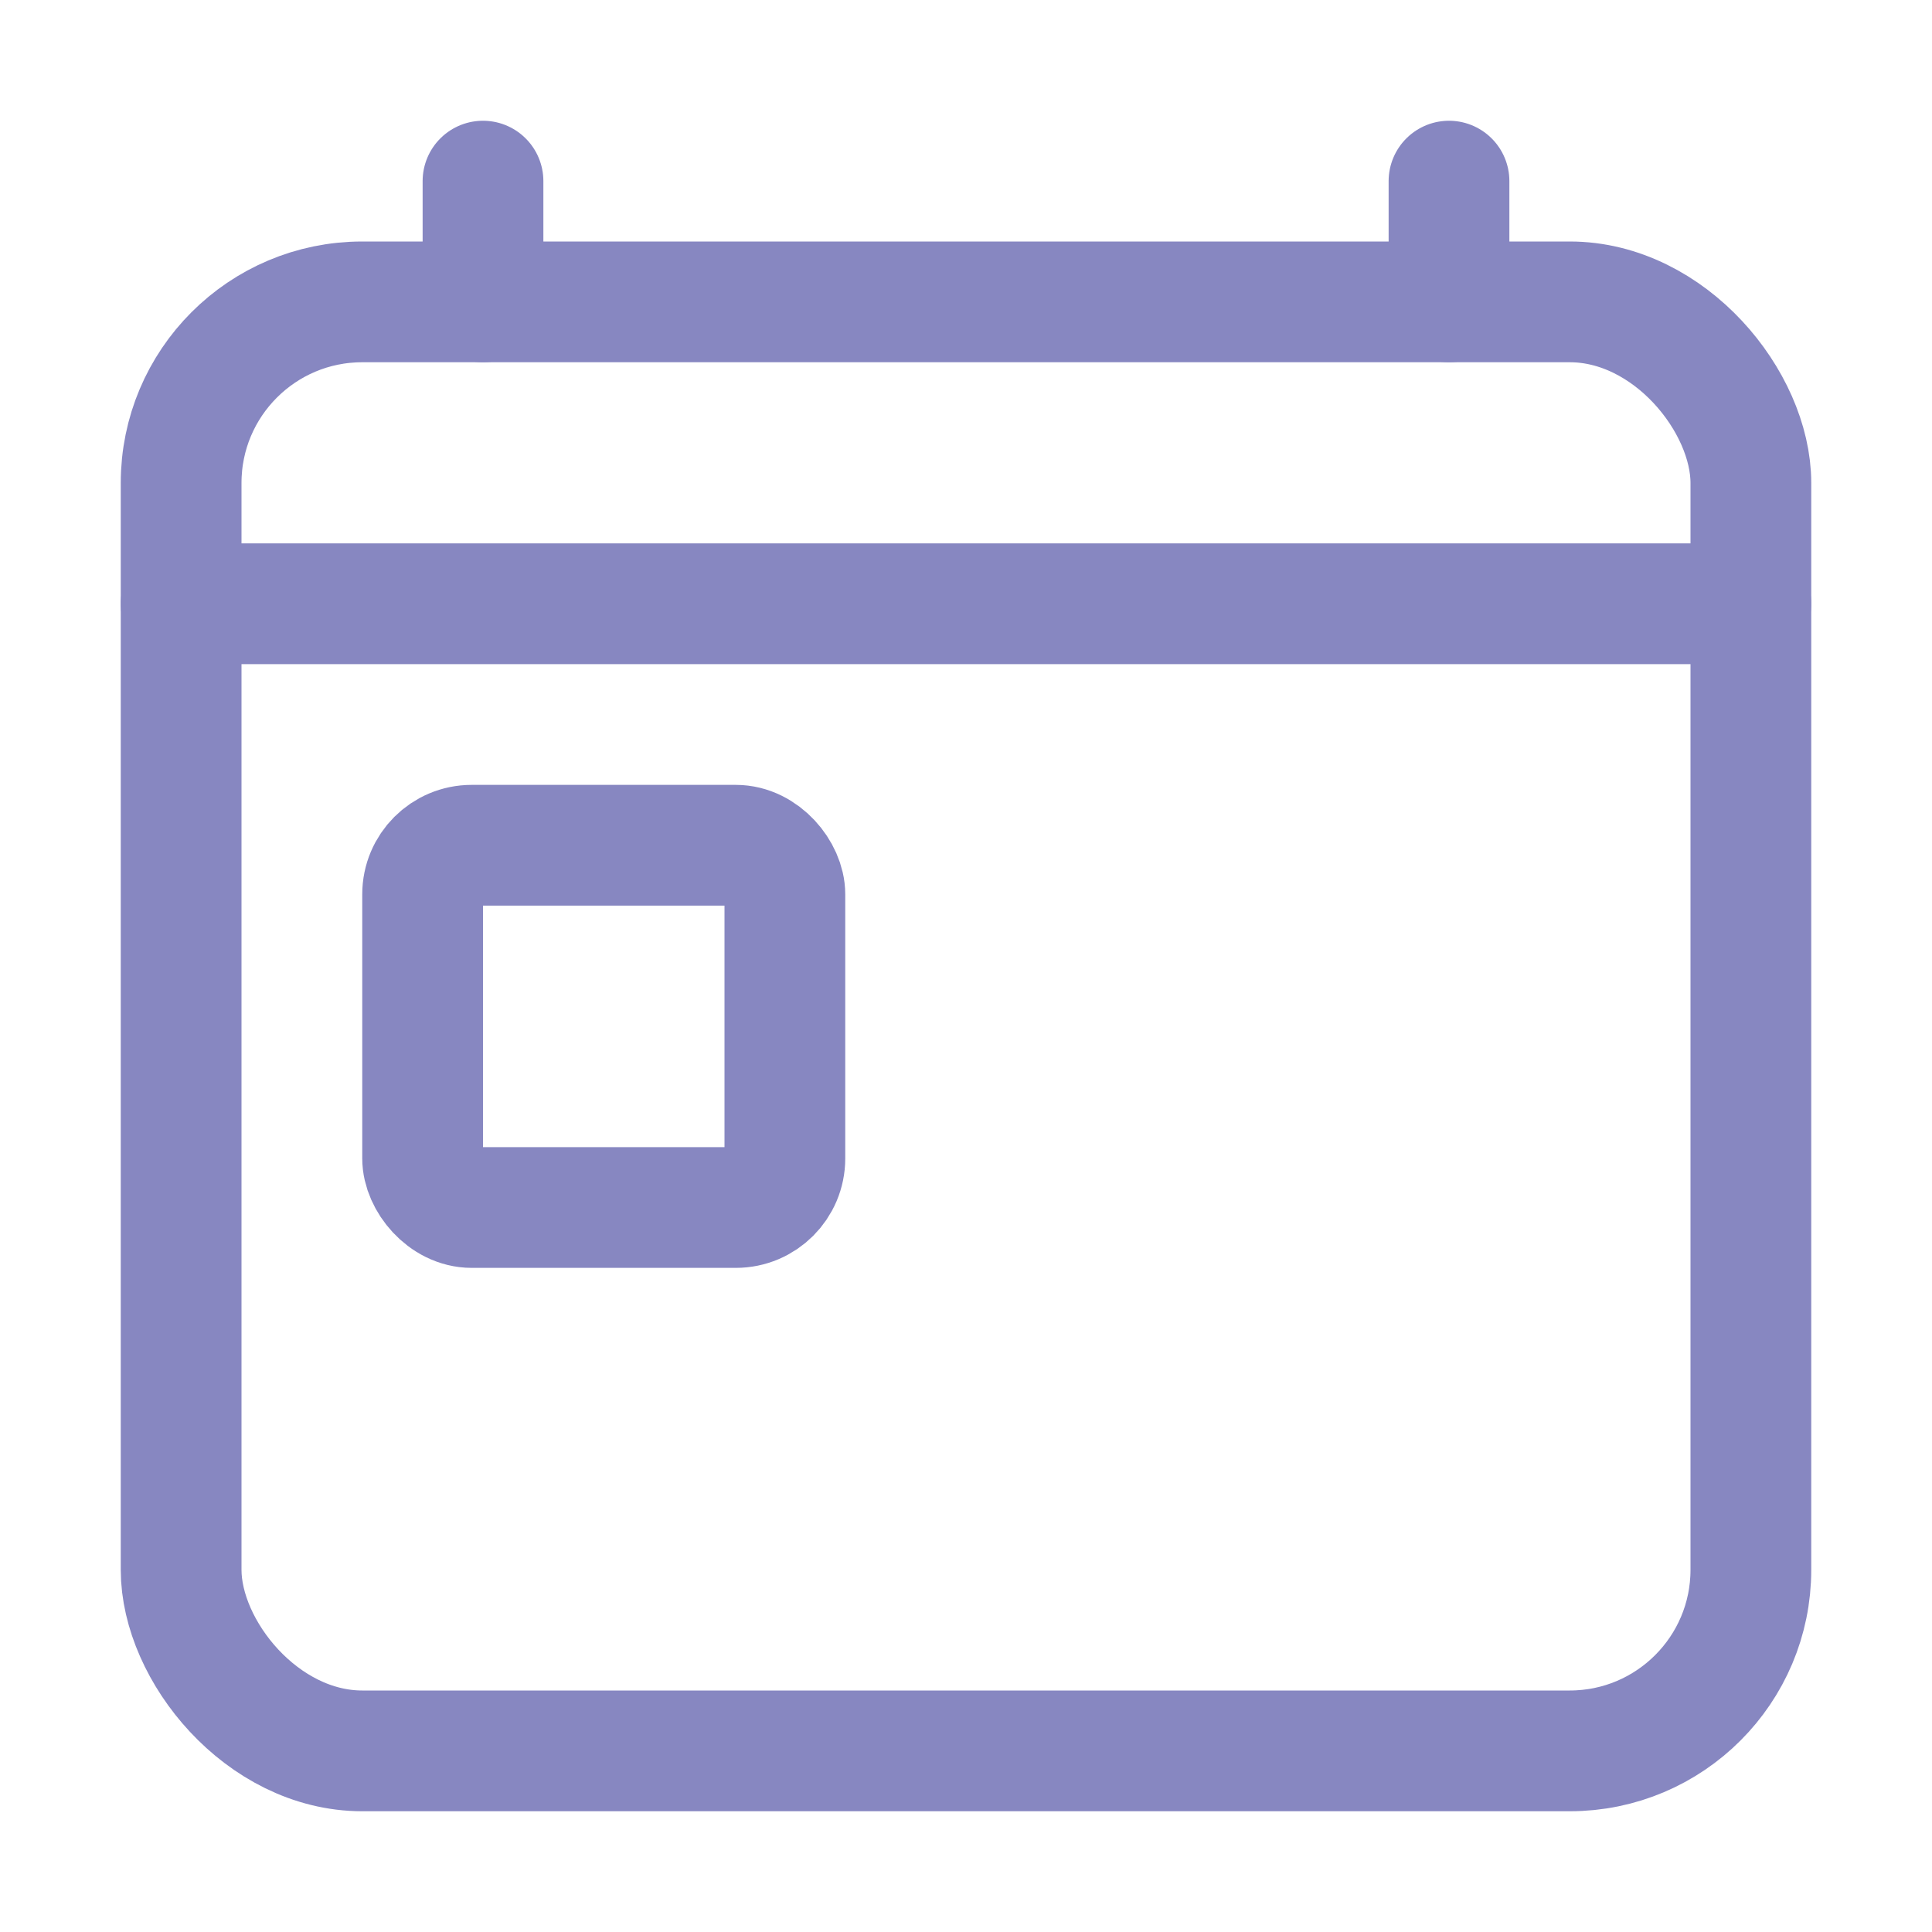 <svg xmlns="http://www.w3.org/2000/svg" viewBox="0 0 512 512"><rect fill="none" stroke="#8787c1" stroke-linejoin="round" stroke-width="32" x="48" y="80" width="416" height="384" rx="48"/><line fill="none" stroke="#8787c1" stroke-linejoin="round" stroke-width="32" stroke-linecap="round" x1="128" y1="48" x2="128" y2="80"/><line fill="none" stroke="#8787c1" stroke-linejoin="round" stroke-width="32" stroke-linecap="round" x1="384" y1="48" x2="384" y2="80"/><rect fill="none" stroke="#8787c1" stroke-linejoin="round" stroke-width="32" stroke-linecap="round" x="112" y="224" width="96" height="96" rx="13"/><line fill="none" stroke="#8787c1" stroke-linejoin="round" stroke-width="32" stroke-linecap="round" x1="464" y1="160" x2="48" y2="160"/></svg>